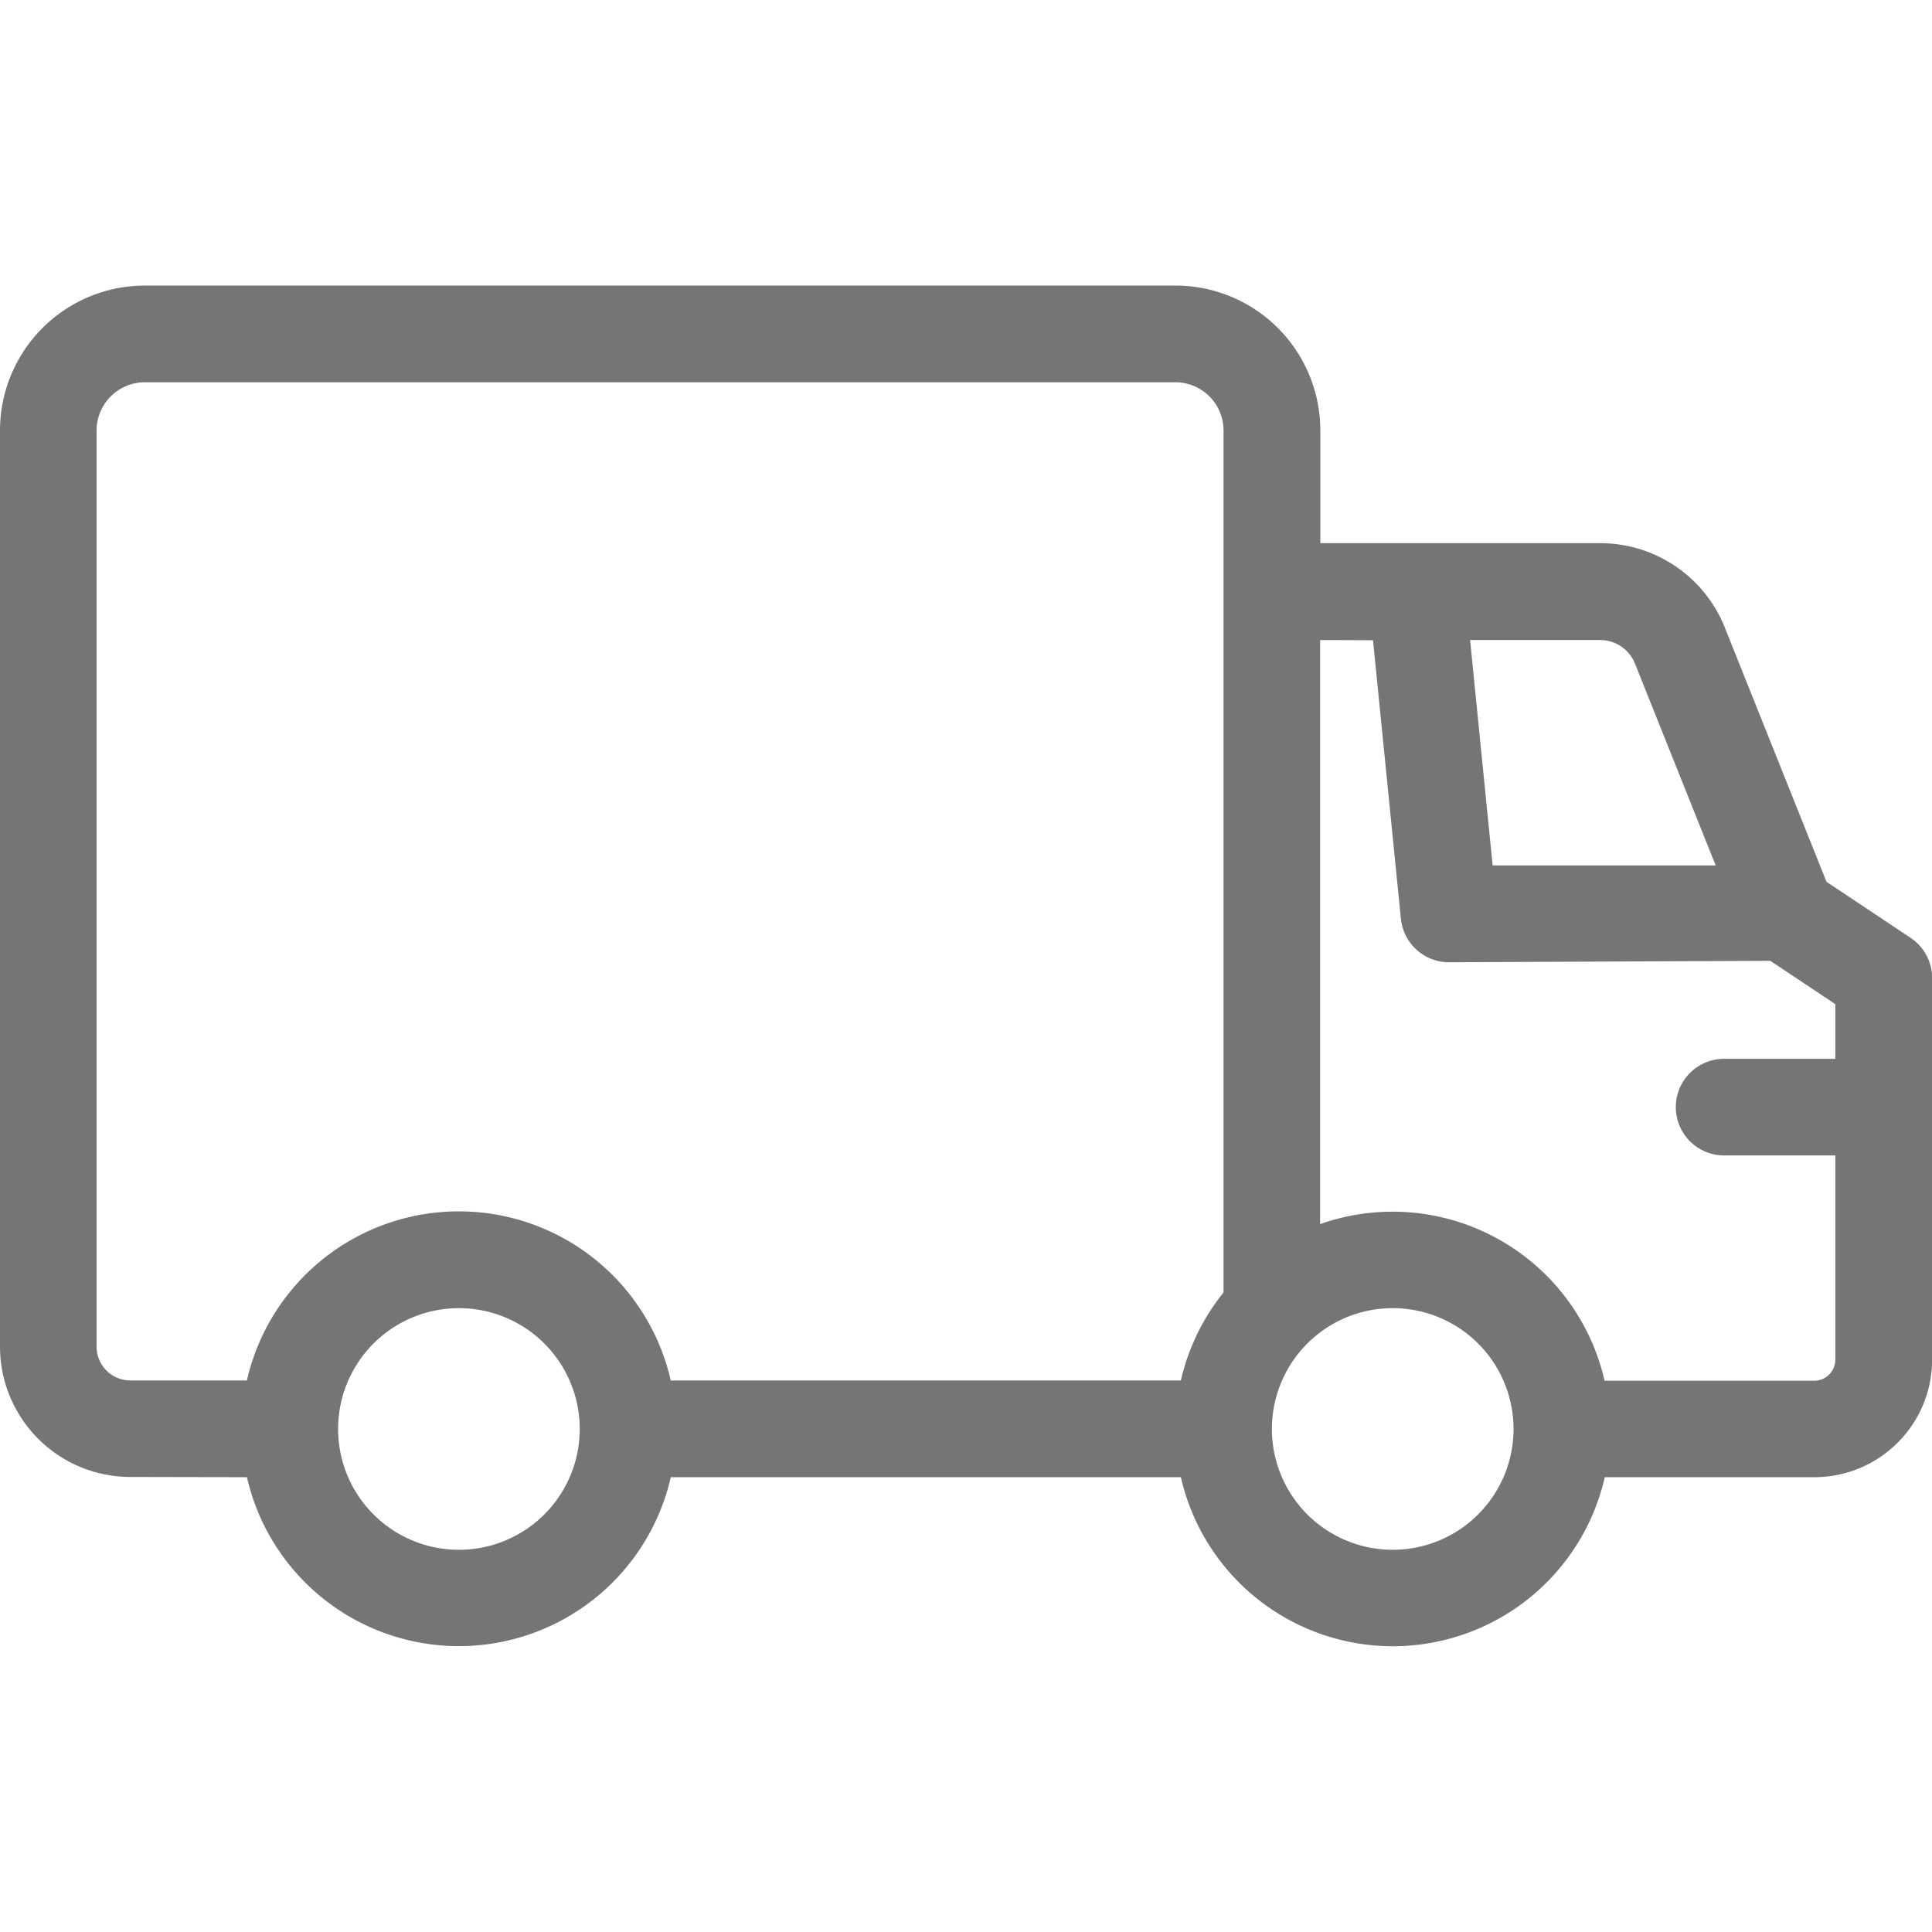 <?xml version="1.0"?><svg xmlns="http://www.w3.org/2000/svg" width="40" height="40" viewBox="0 0 41.146 28.974"> <path d="M120.11,139.79a4.63,4.63,0,0,0,9.027,0H140a4.63,4.63,0,0,0,9.028,0h4.464A2.508,2.508,0,0,0,156,137.283V129.16a1.03,1.03,0,0,0-.458-.856l-1.792-1.194-2.164-5.412a2.856,2.856,0,0,0-2.653-1.8h-5.963v-2.4a3.085,3.085,0,0,0-3.086-3.086H117.937a3.087,3.087,0,0,0-3.086,3.086v19.51a2.777,2.777,0,0,0,2.777,2.777Zm24.4-3.6h0a2.573,2.573,0,1,1-1.818.754,2.572,2.572,0,0,1,1.818-.754Zm-19.887,0h0a2.573,2.573,0,1,1-1.818.754,2.572,2.572,0,0,1,1.818-.754Zm16.286-.336V117.5a1.028,1.028,0,0,0-1.028-1.029H117.937a1.029,1.029,0,0,0-1.029,1.029v19.51a.72.72,0,0,0,.72.72h2.481a4.629,4.629,0,0,1,9.027,0H140a4.627,4.627,0,0,1,.913-1.879Zm2.057-13.893V134.4a4.631,4.631,0,0,1,6.058,3.336h4.464a.45.45,0,0,0,.45-.449v-4.35h-2.4a1.029,1.029,0,0,1,0-2.057h2.4v-1.164l-1.384-.923-6.844.03h0a1.029,1.029,0,0,1-1.024-.927l-.594-5.931Zm3.194,0,.48,4.8h4.75l-1.719-4.3h0a.8.8,0,0,0-.743-.5Z" transform="translate(-114.851 -114.416)" fill="rgba(117,117,117,1)" fill-rule="evenodd"/></svg>
